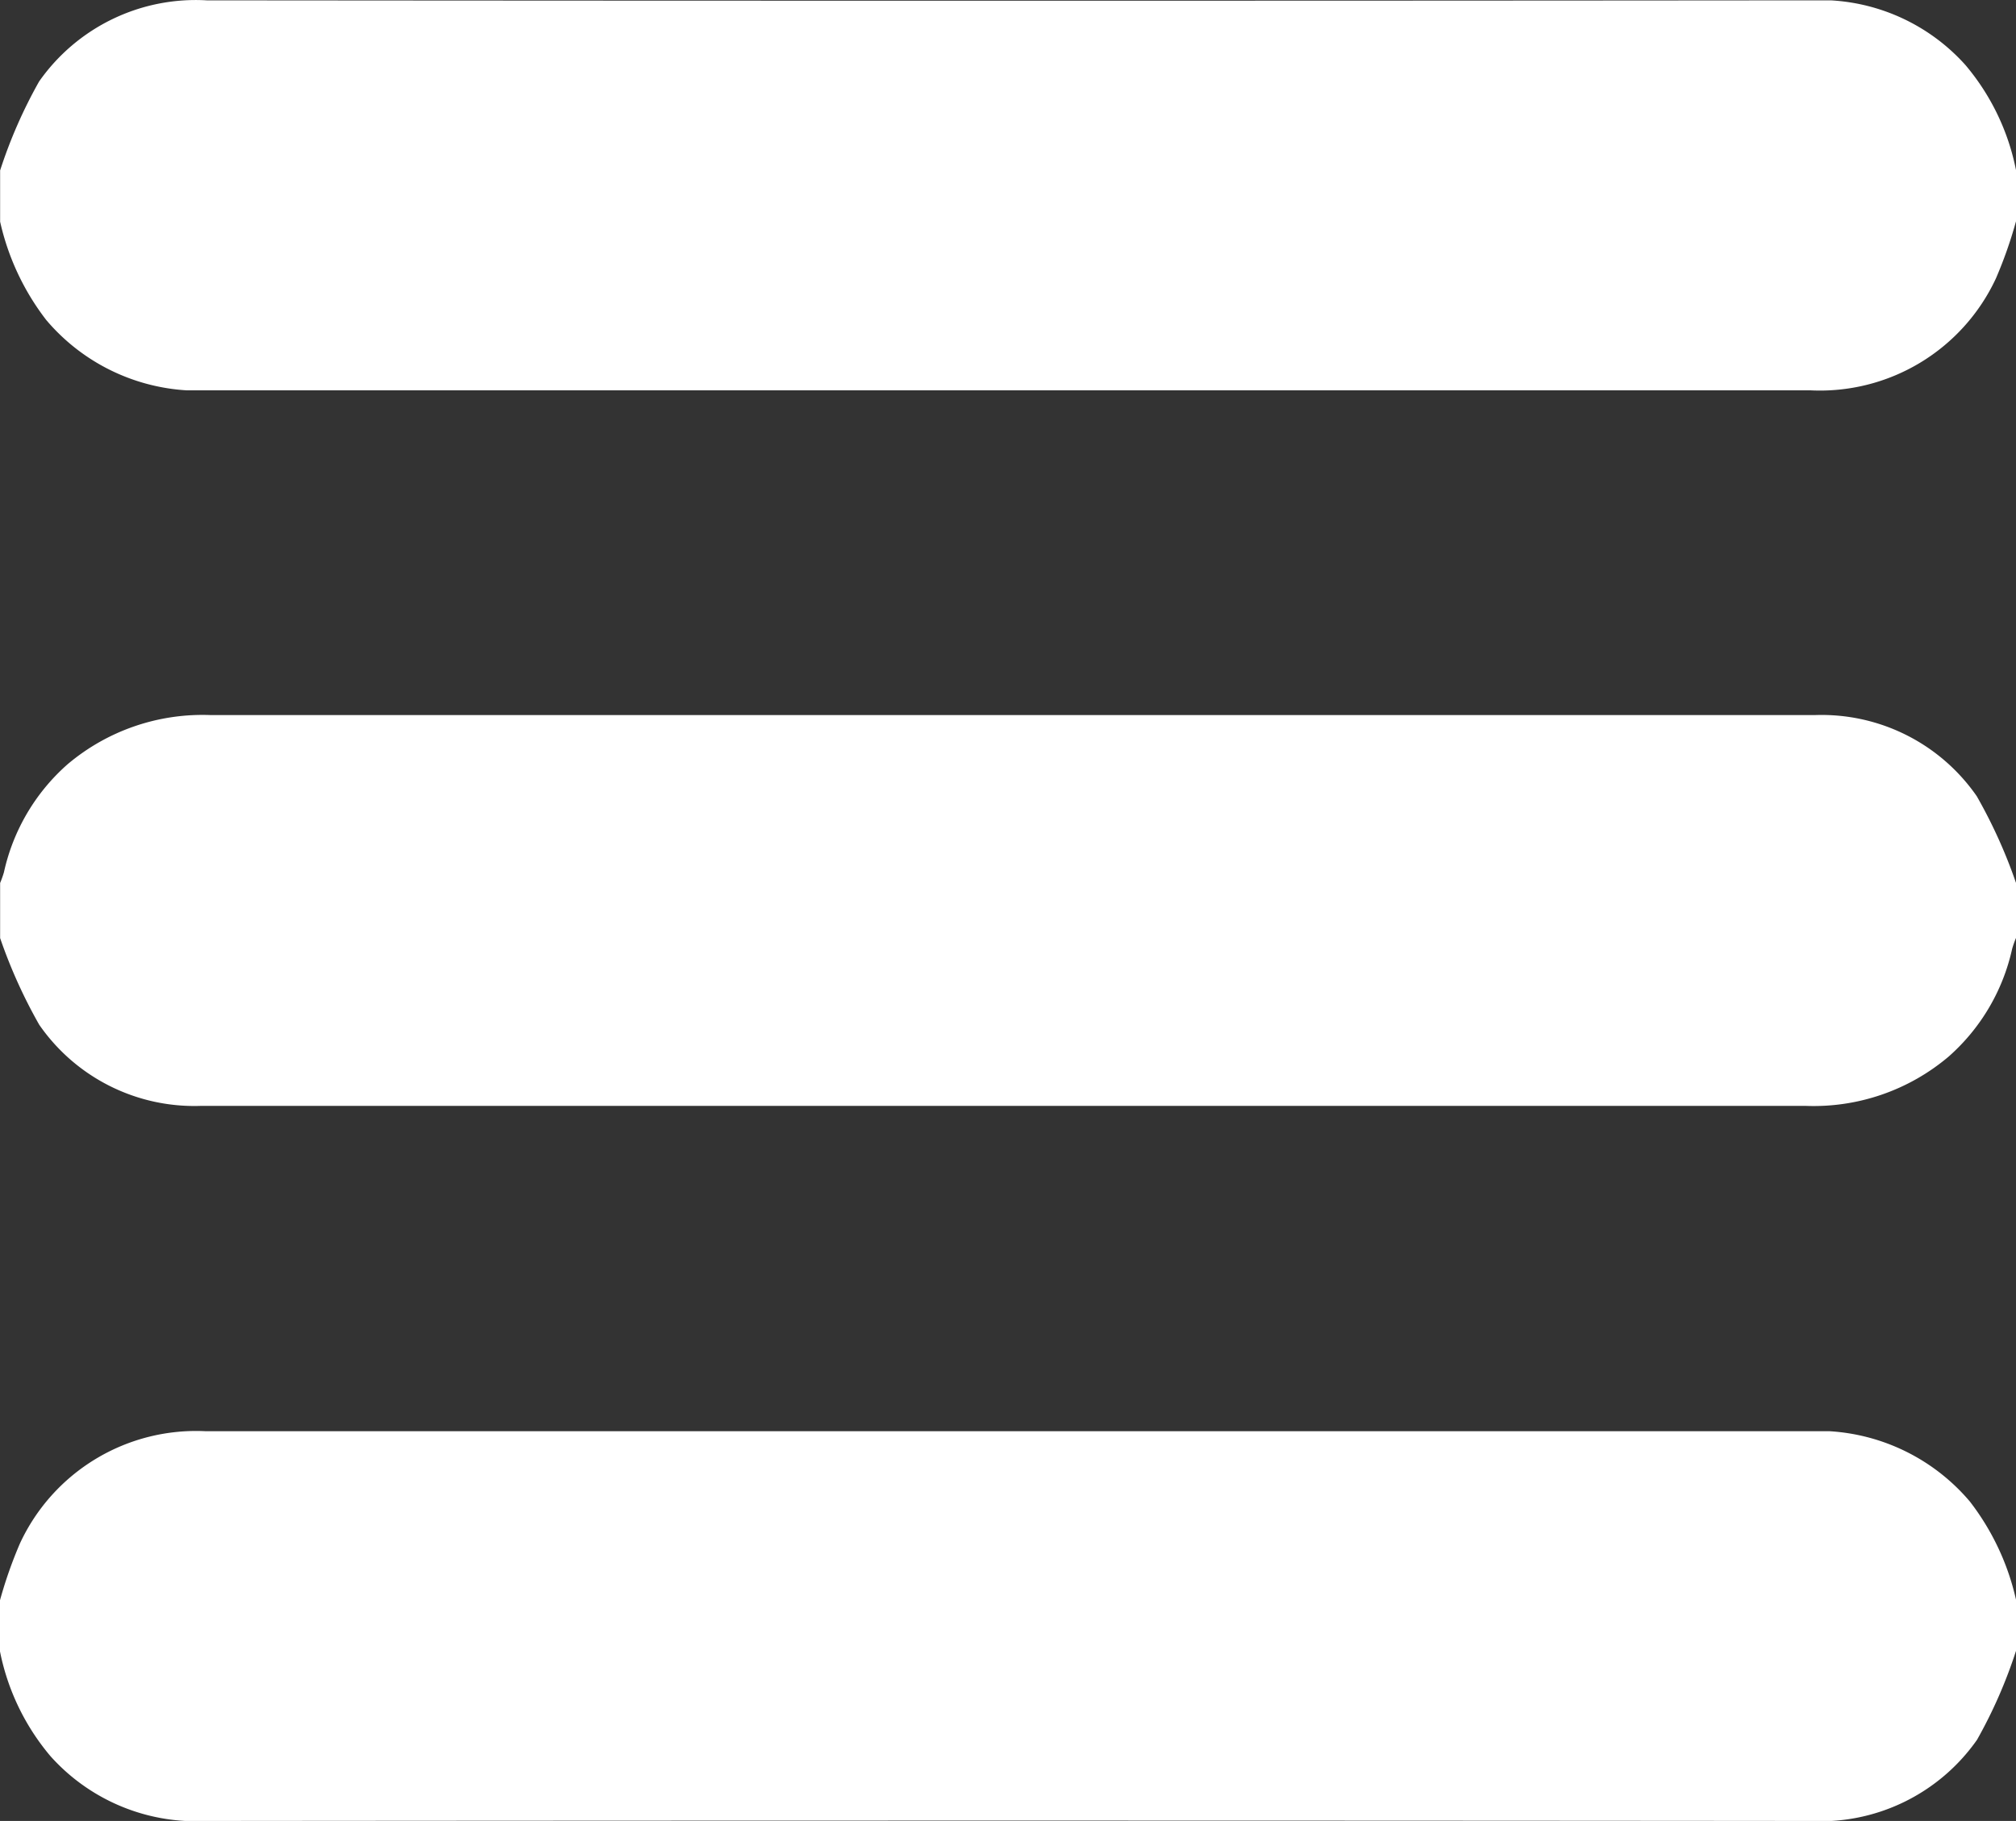  <svg xmlns="http://www.w3.org/2000/svg" width="16.917" height="15.279" viewBox="0 0 16.917 15.279">
  <rect x="0" y="0" width="16.917" height="15.279" fill="#333333" stroke="none"/>
  <g id="Group_2677" data-name="Group 2677" transform="translate(0 0)">
    <path id="Path_13748" data-name="Path 13748" d="M265.111,412.474v.462a.853.853,0,0,0-.032.09,1.69,1.69,0,0,1-.535.907,1.753,1.753,0,0,1-1.2.412q-6.4,0-12.8,0c-.22,0-.44,0-.661,0a1.583,1.583,0,0,1-1.36-.681,4.291,4.291,0,0,1-.328-.727v-.462a.883.883,0,0,0,.032-.09,1.69,1.69,0,0,1,.535-.907,1.754,1.754,0,0,1,1.2-.412q6.4,0,12.8,0c.22,0,.44,0,.66,0a1.584,1.584,0,0,1,1.36.681A4.291,4.291,0,0,1,265.111,412.474Z" transform="translate(-248.194 -405.066)" fill="#fff" fill-rule="evenodd"/>
    <path id="Path_13749" data-name="Path 13749" d="M265.111,377.315v.43a3.683,3.683,0,0,1-.168.478,1.629,1.629,0,0,1-1.56.94H249.922c-.055,0-.11,0-.165,0a1.675,1.675,0,0,1-1.175-.59,2.1,2.1,0,0,1-.387-.825v-.43a4.064,4.064,0,0,1,.327-.746,1.605,1.605,0,0,1,1.408-.681q6.723.006,13.446,0c.06,0,.121,0,.181,0a1.639,1.639,0,0,1,1.13.543A1.951,1.951,0,0,1,265.111,377.315Z" transform="translate(-248.194 -375.888)" fill="#fff" fill-rule="evenodd"/>
    <path id="Path_13750" data-name="Path 13750" d="M265.111,447.693v.43a4.065,4.065,0,0,1-.327.746,1.605,1.605,0,0,1-1.408.681q-6.723-.006-13.446,0c-.061,0-.121,0-.182,0a1.638,1.638,0,0,1-1.13-.543,1.949,1.949,0,0,1-.424-.879v-.43a3.673,3.673,0,0,1,.168-.478,1.629,1.629,0,0,1,1.56-.94h13.461c.055,0,.11,0,.165,0a1.675,1.675,0,0,1,1.176.59A2.1,2.1,0,0,1,265.111,447.693Z" transform="translate(-248.194 -434.271)" fill="#fff" fill-rule="evenodd"/>
  </g>
</svg>
